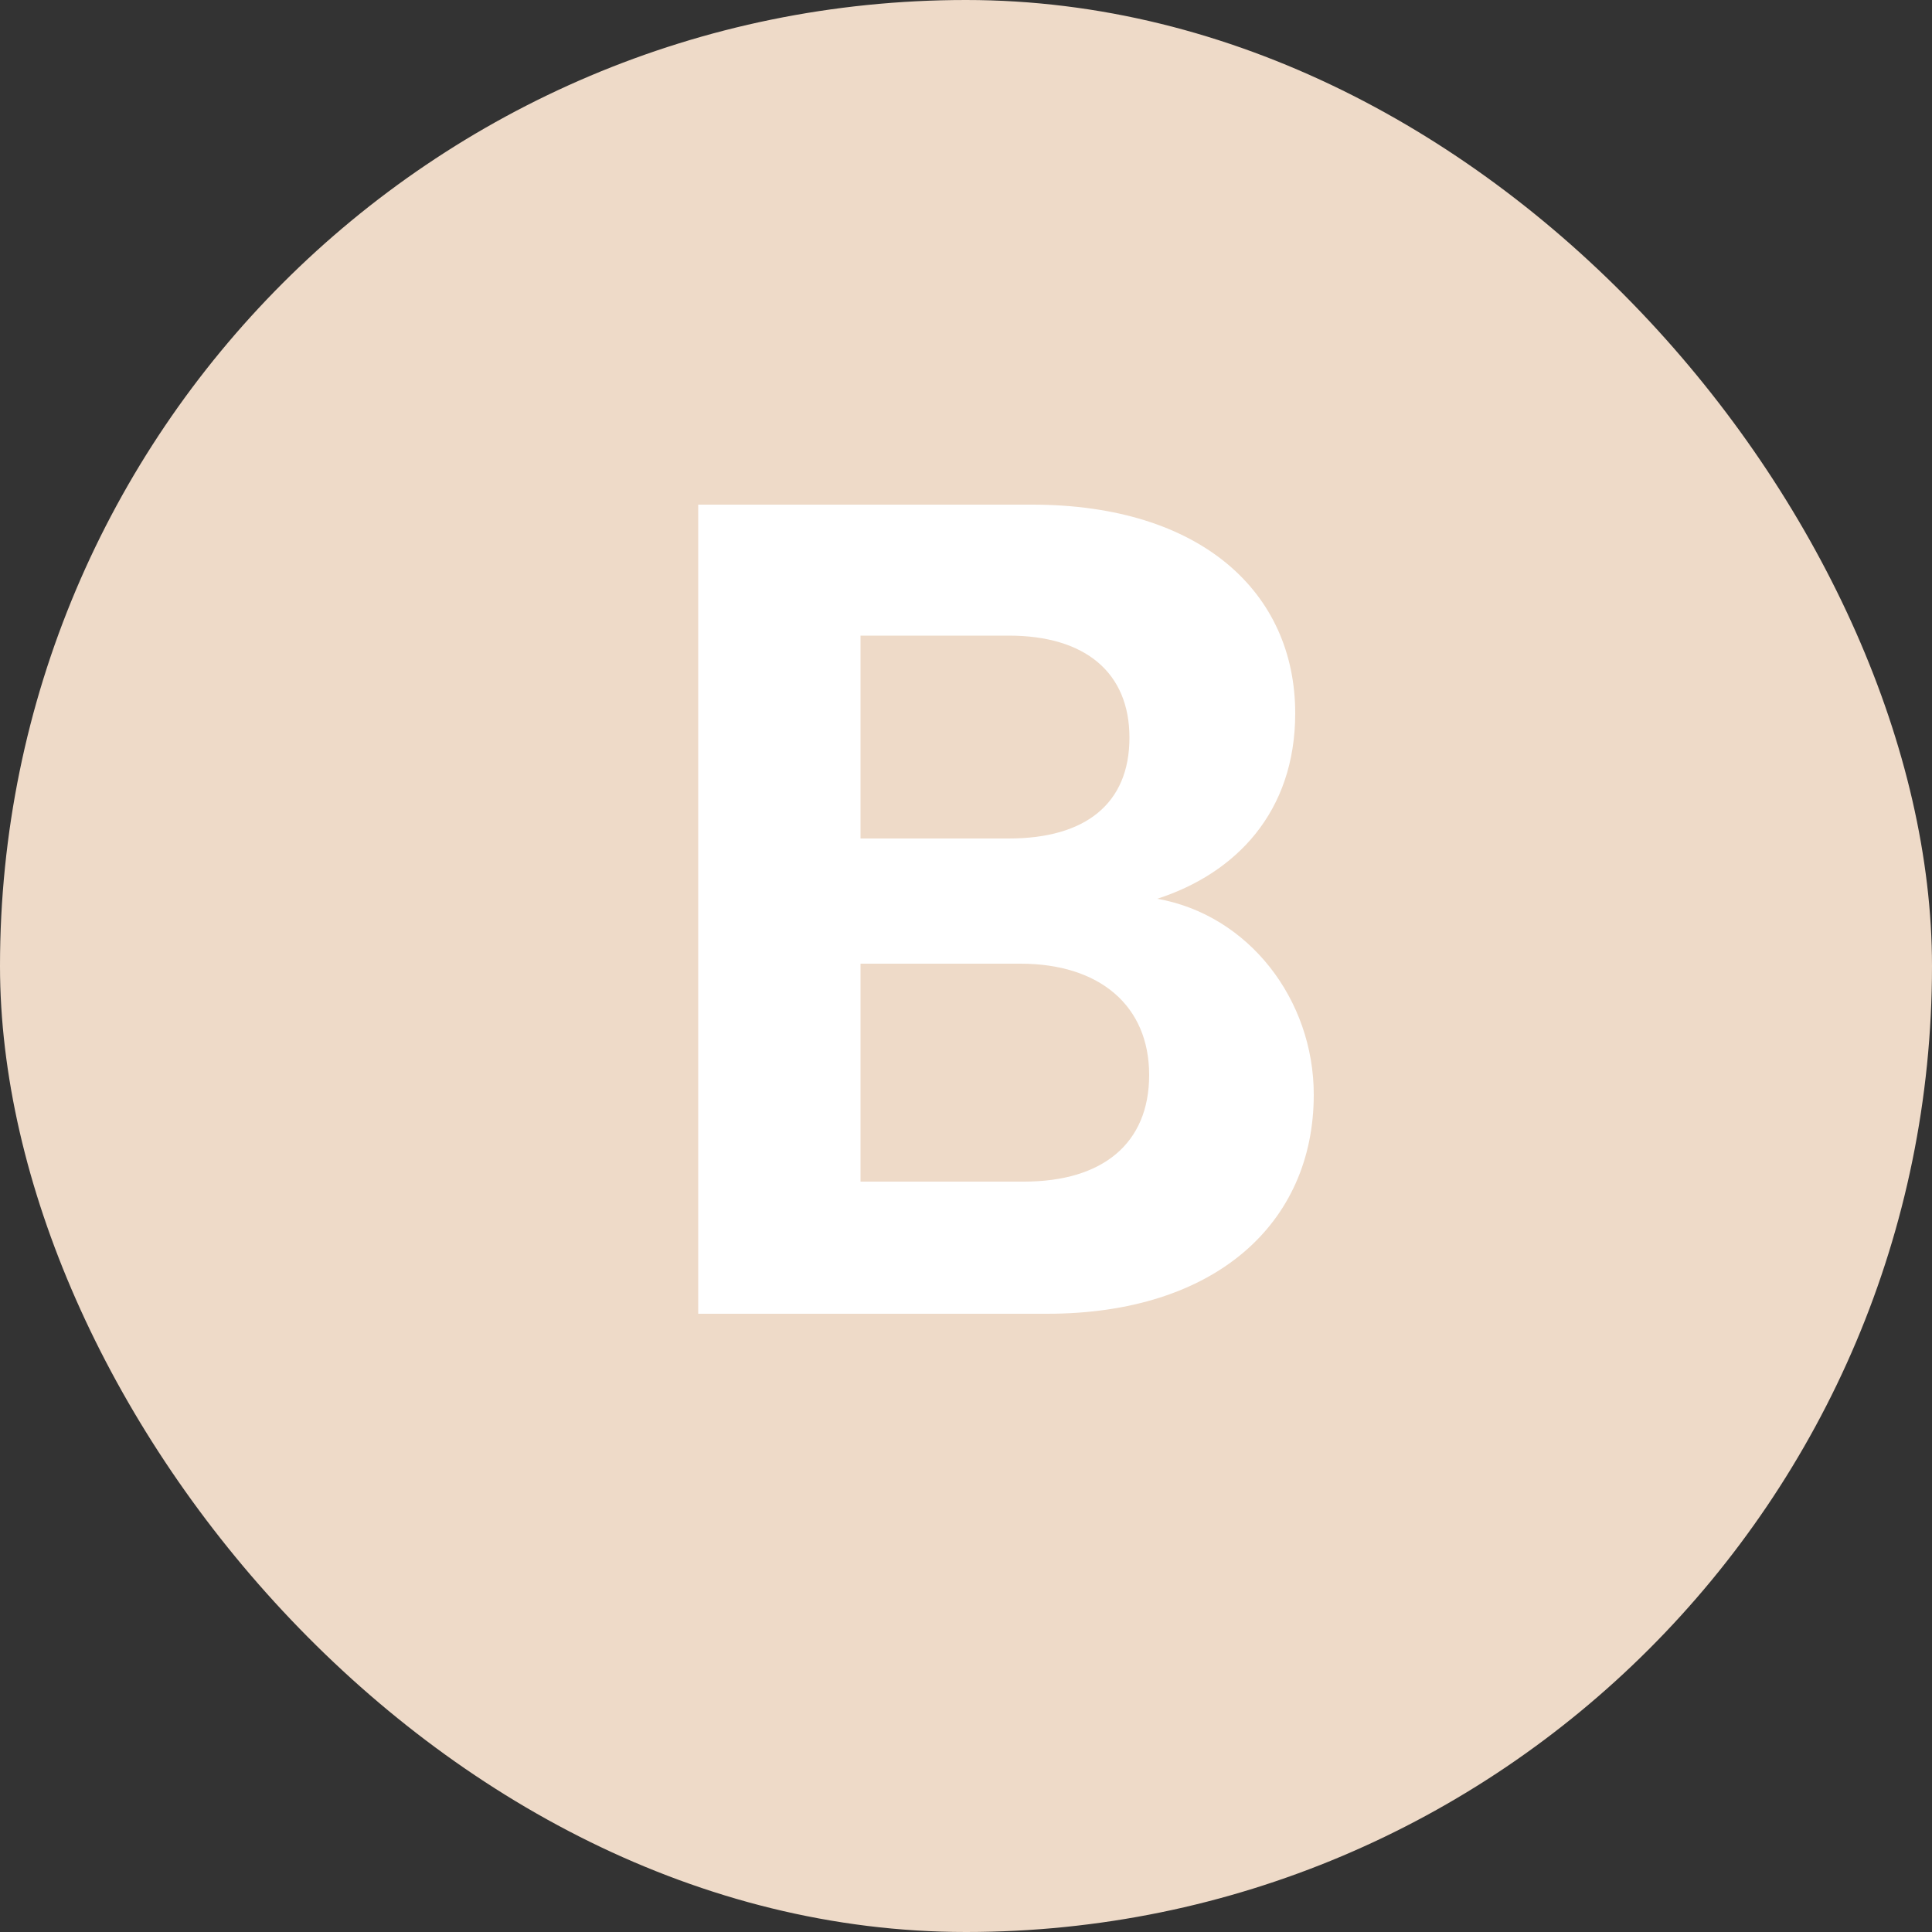 <svg xmlns="http://www.w3.org/2000/svg" width="50" height="50" viewBox="0 0 50 50" fill="none"><rect x="0" y="0" width="50" height="50" fill="#333333" stroke="none"/><rect width="50" height="50" rx="25" fill="#EEDAC8"></rect><path d="M29.74 27.82C29.74 26.02 28.45 24.94 26.41 24.94H22.27V30.58H26.5C28.54 30.58 29.74 29.59 29.74 27.82ZM29.23 19.09C29.23 17.41 28.09 16.45 26.11 16.45H22.27V21.7H26.11C28.09 21.7 29.23 20.8 29.23 19.09ZM34 28.33C34 31.66 31.45 34 27.1 34H18.07V13.06H26.71C31.09 13.06 33.52 15.34 33.52 18.46C33.52 21.01 31.99 22.6 29.95 23.26C32.32 23.68 34 25.87 34 28.33Z" fill="white"></path></svg>